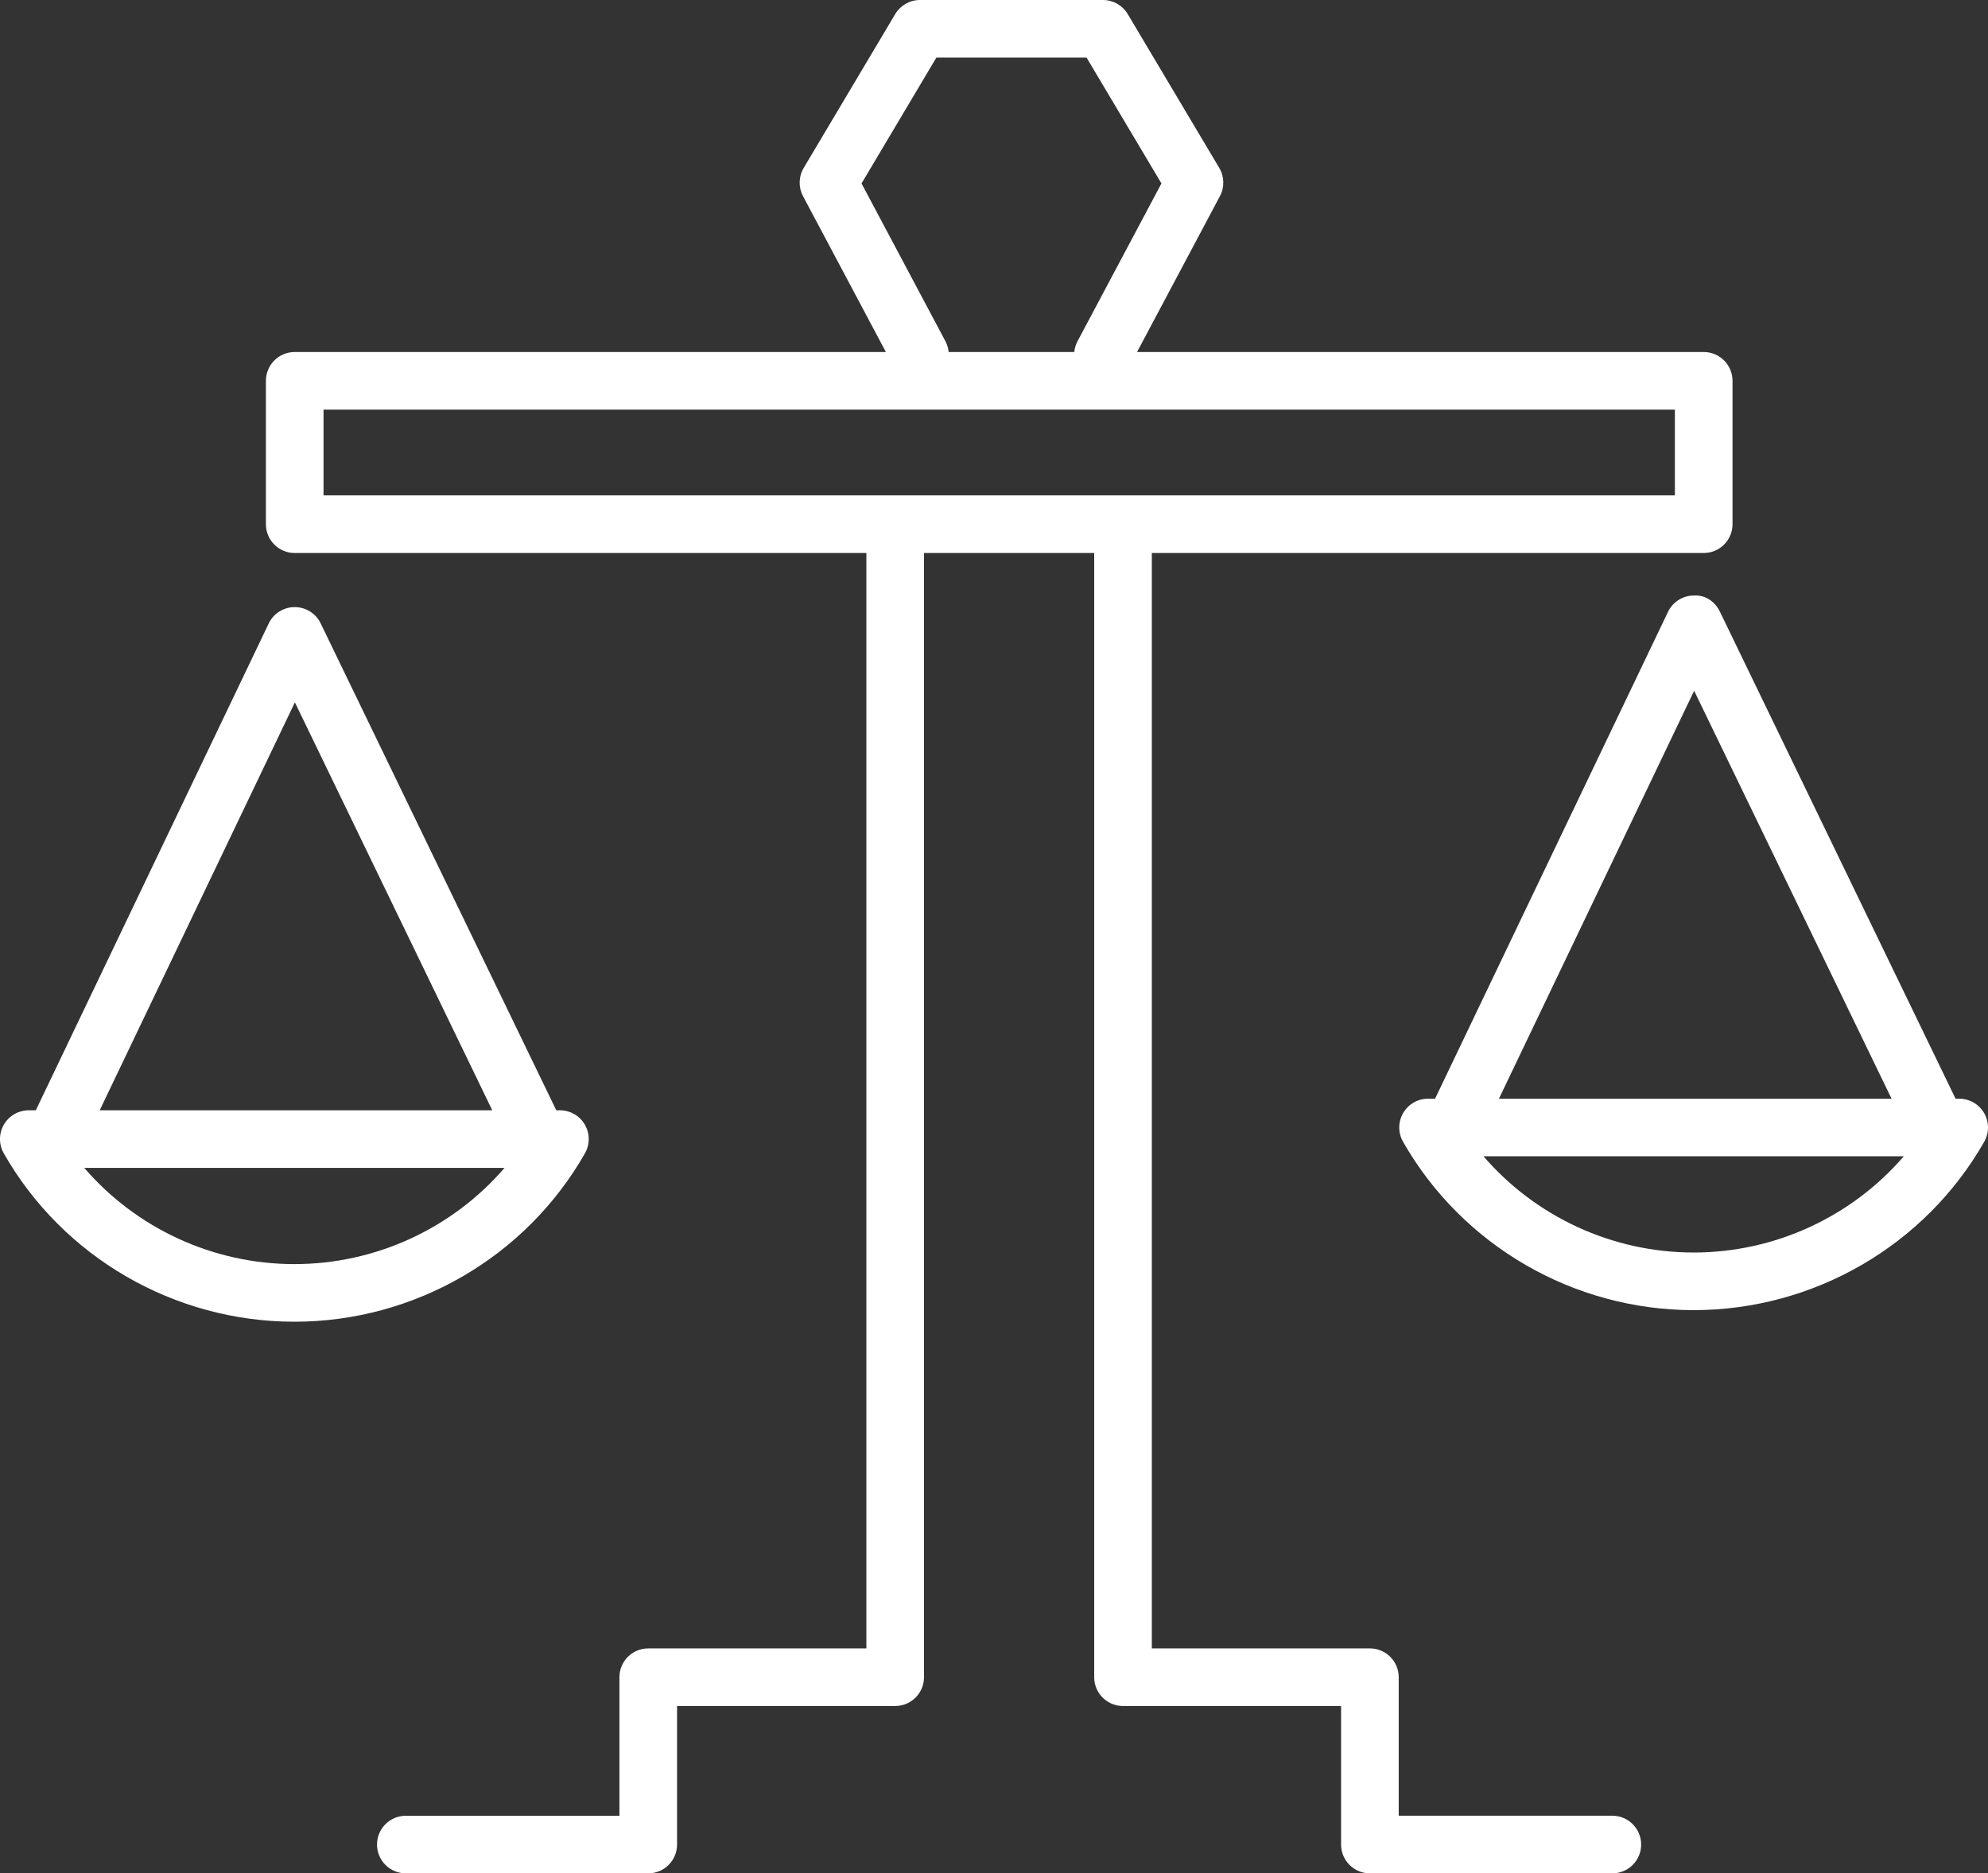 <?xml version="1.0" encoding="utf-8"?>
<!-- Generator: Adobe Illustrator 15.0.0, SVG Export Plug-In . SVG Version: 6.00 Build 0)  -->
<!DOCTYPE svg PUBLIC "-//W3C//DTD SVG 1.1 Tiny//EN" "http://www.w3.org/Graphics/SVG/1.1/DTD/svg11-tiny.dtd">
<svg version="1.1" baseProfile="tiny" id="Layer_1" xmlns="http://www.w3.org/2000/svg" xmlns:xlink="http://www.w3.org/1999/xlink"
	 x="0px" y="0px" width="200px" height="188.515px" viewBox="0 0 200 188.515" xml:space="preserve">
<rect x="0" y="0" width="200" height="188.515" fill="#333333" stroke="none"/>
<g>
	<g>
		<g>
			<path fill="#FFFFFF" d="M162.208,188.515h-24.391c-1.602,0-2.9-1.299-2.9-2.898v-13.941h-21.939c-1.6,0-2.898-1.297-2.898-2.898
				V55.652c0-1.602,1.299-2.899,2.898-2.899c1.602,0,2.9,1.298,2.9,2.899v110.226h21.939c1.6,0,2.898,1.299,2.898,2.898v13.941
				h21.492c1.6,0,2.898,1.297,2.898,2.898C165.106,187.216,163.808,188.515,162.208,188.515z"/>
		</g>
		<g>
			<path fill="#FFFFFF" d="M65.216,188.515H40.829c-1.602,0-2.899-1.299-2.899-2.898c0-1.602,1.297-2.898,2.899-2.898h21.488
				v-13.941c0-1.6,1.297-2.898,2.899-2.898H87.16V55.652c0-1.602,1.297-2.899,2.899-2.899s2.899,1.298,2.899,2.899v113.125
				c0,1.602-1.297,2.898-2.899,2.898H68.115v13.941C68.115,187.216,66.818,188.515,65.216,188.515z"/>
		</g>
	</g>
	<g>
		<g>
			<path fill="#FFFFFF" d="M171.399,55.65H29.65c-1.602,0-2.899-1.298-2.899-2.899V38.322c0-1.602,1.298-2.899,2.899-2.899h141.749
				c1.6,0,2.898,1.297,2.898,2.899v14.429C174.298,54.353,172.999,55.65,171.399,55.65z M32.549,49.852h135.95v-8.631H32.549V49.852
				z"/>
		</g>
	</g>
	<g>
		<g>
			<path fill="#FFFFFF" d="M29.615,133.005c-12.077,0-23.28-6.492-29.235-16.945c-0.511-0.896-0.507-1.998,0.012-2.891
				s1.474-1.441,2.507-1.441h0.704l23.432-48.989c0.48-1.005,1.495-1.645,2.608-1.647c0.002,0,0.005,0,0.007,0
				c1.111,0,2.125,0.635,2.609,1.636l23.705,49h0.366c1.032,0,1.987,0.549,2.506,1.441s0.523,1.994,0.012,2.891
				C52.896,126.513,41.694,133.005,29.615,133.005z M8.477,117.525c5.226,6.07,12.937,9.682,21.139,9.682
				c8.203,0,15.915-3.611,21.139-9.682H8.477z M10.031,111.728h39.493l-19.858-41.05L10.031,111.728z"/>
		</g>
	</g>
	<g>
		<g>
			<path fill="#FFFFFF" d="M170.386,131.839c-12.076,0-23.277-6.492-29.234-16.943c-0.512-0.898-0.508-2,0.012-2.893
				s1.475-1.443,2.506-1.443h0.705l23.432-48.987c0.48-1.005,1.494-1.645,2.609-1.647c1.18-0.068,2.131,0.633,2.617,1.636
				l23.703,48.999h0.365c1.033,0,1.988,0.551,2.508,1.443c0.518,0.893,0.521,1.994,0.012,2.891
				C193.665,125.347,182.462,131.839,170.386,131.839z M149.247,116.359c5.229,6.07,12.938,9.682,21.139,9.682
				s15.912-3.611,21.139-9.682H149.247z M150.8,110.56h39.496l-19.859-41.049L150.8,110.56z"/>
		</g>
	</g>
	<g>
		<g>
			<path fill="#FFFFFF" d="M110.96,38.597c-0.459,0-0.924-0.109-1.357-0.34c-1.414-0.752-1.951-2.507-1.199-3.921l8.441-15.877
				l-7.531-12.66H94.201l-7.528,12.66l8.439,15.877c0.751,1.414,0.214,3.169-1.199,3.921c-1.415,0.754-3.169,0.215-3.921-1.199
				l-9.205-17.319c-0.475-0.895-0.449-1.972,0.069-2.842l9.205-15.479C90.583,0.54,91.53,0,92.552,0h18.41
				c1.023,0,1.969,0.539,2.492,1.417l9.207,15.479c0.518,0.87,0.543,1.948,0.068,2.842l-9.207,17.319
				C113.001,38.038,111.997,38.597,110.96,38.597z"/>
		</g>
	</g>
</g>
</svg>
